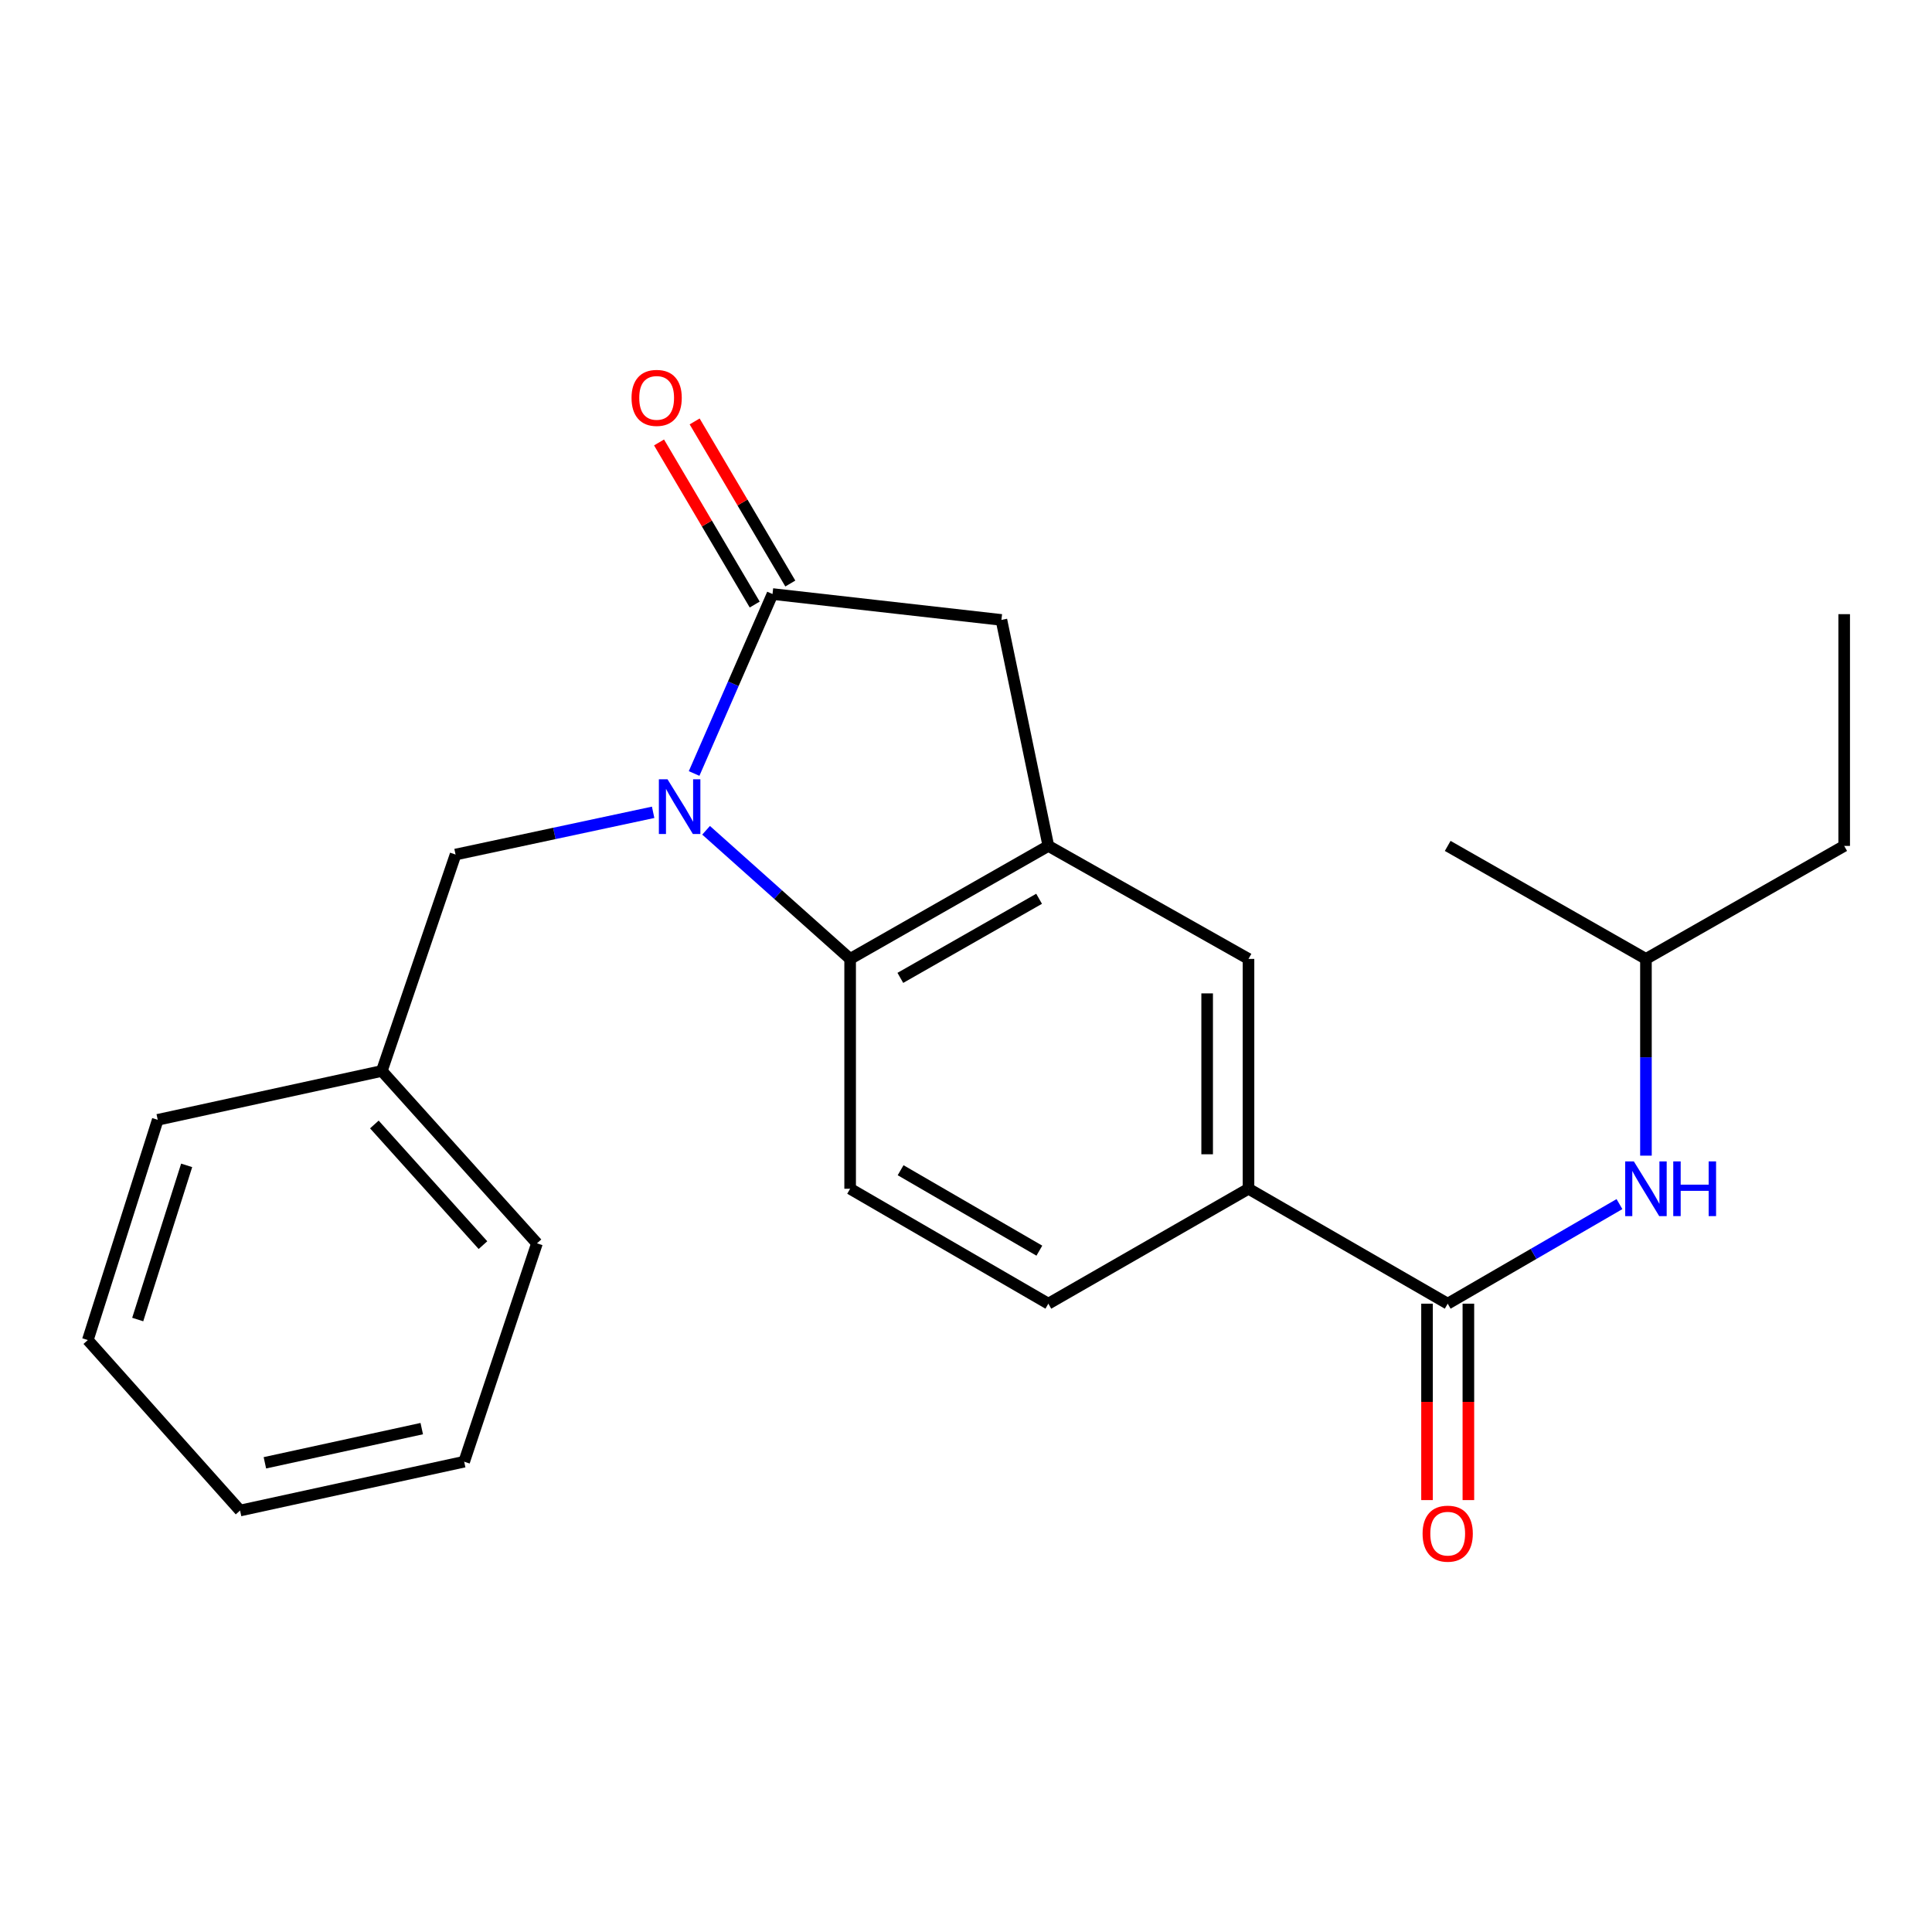 <?xml version='1.0' encoding='iso-8859-1'?>
<svg version='1.1' baseProfile='full'
              xmlns='http://www.w3.org/2000/svg'
                      xmlns:rdkit='http://www.rdkit.org/xml'
                      xmlns:xlink='http://www.w3.org/1999/xlink'
                  xml:space='preserve'
width='1000px' height='1000px' viewBox='0 0 1000 1000'>
<!-- END OF HEADER -->
<rect style='opacity:1.0;fill:#FFFFFF;stroke:none' width='1000' height='1000' x='0' y='0'> </rect>
<path class='bond-0' d='M 359.269,400.36 L 379.561,353.916' style='fill:none;fill-rule:evenodd;stroke:#0000FF;stroke-width:6px;stroke-linecap:butt;stroke-linejoin:miter;stroke-opacity:1' />
<path class='bond-0' d='M 379.561,353.916 L 399.853,307.471' style='fill:none;fill-rule:evenodd;stroke:#000000;stroke-width:6px;stroke-linecap:butt;stroke-linejoin:miter;stroke-opacity:1' />
<path class='bond-1' d='M 365.468,429.754 L 402.748,463.041' style='fill:none;fill-rule:evenodd;stroke:#0000FF;stroke-width:6px;stroke-linecap:butt;stroke-linejoin:miter;stroke-opacity:1' />
<path class='bond-1' d='M 402.748,463.041 L 440.028,496.328' style='fill:none;fill-rule:evenodd;stroke:#000000;stroke-width:6px;stroke-linecap:butt;stroke-linejoin:miter;stroke-opacity:1' />
<path class='bond-9' d='M 338.066,420.452 L 286.932,431.383' style='fill:none;fill-rule:evenodd;stroke:#0000FF;stroke-width:6px;stroke-linecap:butt;stroke-linejoin:miter;stroke-opacity:1' />
<path class='bond-9' d='M 286.932,431.383 L 235.798,442.313' style='fill:none;fill-rule:evenodd;stroke:#000000;stroke-width:6px;stroke-linecap:butt;stroke-linejoin:miter;stroke-opacity:1' />
<path class='bond-4' d='M 399.853,307.471 L 518.334,320.871' style='fill:none;fill-rule:evenodd;stroke:#000000;stroke-width:6px;stroke-linecap:butt;stroke-linejoin:miter;stroke-opacity:1' />
<path class='bond-10' d='M 409.068,302.032 L 384.308,260.082' style='fill:none;fill-rule:evenodd;stroke:#000000;stroke-width:6px;stroke-linecap:butt;stroke-linejoin:miter;stroke-opacity:1' />
<path class='bond-10' d='M 384.308,260.082 L 359.549,218.132' style='fill:none;fill-rule:evenodd;stroke:#FF0000;stroke-width:6px;stroke-linecap:butt;stroke-linejoin:miter;stroke-opacity:1' />
<path class='bond-10' d='M 390.637,312.91 L 365.878,270.96' style='fill:none;fill-rule:evenodd;stroke:#000000;stroke-width:6px;stroke-linecap:butt;stroke-linejoin:miter;stroke-opacity:1' />
<path class='bond-10' d='M 365.878,270.96 L 341.118,229.01' style='fill:none;fill-rule:evenodd;stroke:#FF0000;stroke-width:6px;stroke-linecap:butt;stroke-linejoin:miter;stroke-opacity:1' />
<path class='bond-2' d='M 440.028,496.328 L 542.625,437.842' style='fill:none;fill-rule:evenodd;stroke:#000000;stroke-width:6px;stroke-linecap:butt;stroke-linejoin:miter;stroke-opacity:1' />
<path class='bond-2' d='M 466.016,506.148 L 537.834,465.208' style='fill:none;fill-rule:evenodd;stroke:#000000;stroke-width:6px;stroke-linecap:butt;stroke-linejoin:miter;stroke-opacity:1' />
<path class='bond-8' d='M 440.028,496.328 L 440.028,615.297' style='fill:none;fill-rule:evenodd;stroke:#000000;stroke-width:6px;stroke-linecap:butt;stroke-linejoin:miter;stroke-opacity:1' />
<path class='bond-6' d='M 542.625,437.842 L 646.22,496.328' style='fill:none;fill-rule:evenodd;stroke:#000000;stroke-width:6px;stroke-linecap:butt;stroke-linejoin:miter;stroke-opacity:1' />
<path class='bond-23' d='M 542.625,437.842 L 518.334,320.871' style='fill:none;fill-rule:evenodd;stroke:#000000;stroke-width:6px;stroke-linecap:butt;stroke-linejoin:miter;stroke-opacity:1' />
<path class='bond-3' d='M 749.328,674.782 L 646.22,615.297' style='fill:none;fill-rule:evenodd;stroke:#000000;stroke-width:6px;stroke-linecap:butt;stroke-linejoin:miter;stroke-opacity:1' />
<path class='bond-7' d='M 749.328,674.782 L 793.78,649.012' style='fill:none;fill-rule:evenodd;stroke:#000000;stroke-width:6px;stroke-linecap:butt;stroke-linejoin:miter;stroke-opacity:1' />
<path class='bond-7' d='M 793.78,649.012 L 838.232,623.242' style='fill:none;fill-rule:evenodd;stroke:#0000FF;stroke-width:6px;stroke-linecap:butt;stroke-linejoin:miter;stroke-opacity:1' />
<path class='bond-11' d='M 738.627,674.782 L 738.627,725.613' style='fill:none;fill-rule:evenodd;stroke:#000000;stroke-width:6px;stroke-linecap:butt;stroke-linejoin:miter;stroke-opacity:1' />
<path class='bond-11' d='M 738.627,725.613 L 738.627,776.445' style='fill:none;fill-rule:evenodd;stroke:#FF0000;stroke-width:6px;stroke-linecap:butt;stroke-linejoin:miter;stroke-opacity:1' />
<path class='bond-11' d='M 760.029,674.782 L 760.029,725.613' style='fill:none;fill-rule:evenodd;stroke:#000000;stroke-width:6px;stroke-linecap:butt;stroke-linejoin:miter;stroke-opacity:1' />
<path class='bond-11' d='M 760.029,725.613 L 760.029,776.445' style='fill:none;fill-rule:evenodd;stroke:#FF0000;stroke-width:6px;stroke-linecap:butt;stroke-linejoin:miter;stroke-opacity:1' />
<path class='bond-5' d='M 646.22,615.297 L 542.625,674.782' style='fill:none;fill-rule:evenodd;stroke:#000000;stroke-width:6px;stroke-linecap:butt;stroke-linejoin:miter;stroke-opacity:1' />
<path class='bond-24' d='M 646.22,615.297 L 646.22,496.328' style='fill:none;fill-rule:evenodd;stroke:#000000;stroke-width:6px;stroke-linecap:butt;stroke-linejoin:miter;stroke-opacity:1' />
<path class='bond-24' d='M 624.819,597.452 L 624.819,514.174' style='fill:none;fill-rule:evenodd;stroke:#000000;stroke-width:6px;stroke-linecap:butt;stroke-linejoin:miter;stroke-opacity:1' />
<path class='bond-14' d='M 851.937,598.163 L 851.937,547.246' style='fill:none;fill-rule:evenodd;stroke:#0000FF;stroke-width:6px;stroke-linecap:butt;stroke-linejoin:miter;stroke-opacity:1' />
<path class='bond-14' d='M 851.937,547.246 L 851.937,496.328' style='fill:none;fill-rule:evenodd;stroke:#000000;stroke-width:6px;stroke-linecap:butt;stroke-linejoin:miter;stroke-opacity:1' />
<path class='bond-12' d='M 440.028,615.297 L 542.625,674.782' style='fill:none;fill-rule:evenodd;stroke:#000000;stroke-width:6px;stroke-linecap:butt;stroke-linejoin:miter;stroke-opacity:1' />
<path class='bond-12' d='M 466.152,605.705 L 537.97,647.344' style='fill:none;fill-rule:evenodd;stroke:#000000;stroke-width:6px;stroke-linecap:butt;stroke-linejoin:miter;stroke-opacity:1' />
<path class='bond-13' d='M 235.798,442.313 L 197.632,554.326' style='fill:none;fill-rule:evenodd;stroke:#000000;stroke-width:6px;stroke-linecap:butt;stroke-linejoin:miter;stroke-opacity:1' />
<path class='bond-15' d='M 197.632,554.326 L 277.935,643.547' style='fill:none;fill-rule:evenodd;stroke:#000000;stroke-width:6px;stroke-linecap:butt;stroke-linejoin:miter;stroke-opacity:1' />
<path class='bond-15' d='M 193.77,582.027 L 249.982,644.481' style='fill:none;fill-rule:evenodd;stroke:#000000;stroke-width:6px;stroke-linecap:butt;stroke-linejoin:miter;stroke-opacity:1' />
<path class='bond-16' d='M 197.632,554.326 L 81.647,579.616' style='fill:none;fill-rule:evenodd;stroke:#000000;stroke-width:6px;stroke-linecap:butt;stroke-linejoin:miter;stroke-opacity:1' />
<path class='bond-17' d='M 851.937,496.328 L 954.545,437.842' style='fill:none;fill-rule:evenodd;stroke:#000000;stroke-width:6px;stroke-linecap:butt;stroke-linejoin:miter;stroke-opacity:1' />
<path class='bond-18' d='M 851.937,496.328 L 749.328,437.842' style='fill:none;fill-rule:evenodd;stroke:#000000;stroke-width:6px;stroke-linecap:butt;stroke-linejoin:miter;stroke-opacity:1' />
<path class='bond-20' d='M 277.935,643.547 L 240.256,756.571' style='fill:none;fill-rule:evenodd;stroke:#000000;stroke-width:6px;stroke-linecap:butt;stroke-linejoin:miter;stroke-opacity:1' />
<path class='bond-21' d='M 81.647,579.616 L 45.455,693.615' style='fill:none;fill-rule:evenodd;stroke:#000000;stroke-width:6px;stroke-linecap:butt;stroke-linejoin:miter;stroke-opacity:1' />
<path class='bond-21' d='M 96.616,603.192 L 71.282,682.991' style='fill:none;fill-rule:evenodd;stroke:#000000;stroke-width:6px;stroke-linecap:butt;stroke-linejoin:miter;stroke-opacity:1' />
<path class='bond-19' d='M 954.545,437.842 L 954.545,317.887' style='fill:none;fill-rule:evenodd;stroke:#000000;stroke-width:6px;stroke-linecap:butt;stroke-linejoin:miter;stroke-opacity:1' />
<path class='bond-25' d='M 240.256,756.571 L 124.26,781.849' style='fill:none;fill-rule:evenodd;stroke:#000000;stroke-width:6px;stroke-linecap:butt;stroke-linejoin:miter;stroke-opacity:1' />
<path class='bond-25' d='M 218.3,739.452 L 137.103,757.146' style='fill:none;fill-rule:evenodd;stroke:#000000;stroke-width:6px;stroke-linecap:butt;stroke-linejoin:miter;stroke-opacity:1' />
<path class='bond-22' d='M 45.455,693.615 L 124.26,781.849' style='fill:none;fill-rule:evenodd;stroke:#000000;stroke-width:6px;stroke-linecap:butt;stroke-linejoin:miter;stroke-opacity:1' />
<path  class='atom-0' d='M 345.51 403.363
L 354.79 418.363
Q 355.71 419.843, 357.19 422.523
Q 358.67 425.203, 358.75 425.363
L 358.75 403.363
L 362.51 403.363
L 362.51 431.683
L 358.63 431.683
L 348.67 415.283
Q 347.51 413.363, 346.27 411.163
Q 345.07 408.963, 344.71 408.283
L 344.71 431.683
L 341.03 431.683
L 341.03 403.363
L 345.51 403.363
' fill='#0000FF'/>
<path  class='atom-8' d='M 845.677 601.137
L 854.957 616.137
Q 855.877 617.617, 857.357 620.297
Q 858.837 622.977, 858.917 623.137
L 858.917 601.137
L 862.677 601.137
L 862.677 629.457
L 858.797 629.457
L 848.837 613.057
Q 847.677 611.137, 846.437 608.937
Q 845.237 606.737, 844.877 606.057
L 844.877 629.457
L 841.197 629.457
L 841.197 601.137
L 845.677 601.137
' fill='#0000FF'/>
<path  class='atom-8' d='M 866.077 601.137
L 869.917 601.137
L 869.917 613.177
L 884.397 613.177
L 884.397 601.137
L 888.237 601.137
L 888.237 629.457
L 884.397 629.457
L 884.397 616.377
L 869.917 616.377
L 869.917 629.457
L 866.077 629.457
L 866.077 601.137
' fill='#0000FF'/>
<path  class='atom-11' d='M 326.881 205.941
Q 326.881 199.141, 330.241 195.341
Q 333.601 191.541, 339.881 191.541
Q 346.161 191.541, 349.521 195.341
Q 352.881 199.141, 352.881 205.941
Q 352.881 212.821, 349.481 216.741
Q 346.081 220.621, 339.881 220.621
Q 333.641 220.621, 330.241 216.741
Q 326.881 212.861, 326.881 205.941
M 339.881 217.421
Q 344.201 217.421, 346.521 214.541
Q 348.881 211.621, 348.881 205.941
Q 348.881 200.381, 346.521 197.581
Q 344.201 194.741, 339.881 194.741
Q 335.561 194.741, 333.201 197.541
Q 330.881 200.341, 330.881 205.941
Q 330.881 211.661, 333.201 214.541
Q 335.561 217.421, 339.881 217.421
' fill='#FF0000'/>
<path  class='atom-12' d='M 736.328 793.819
Q 736.328 787.019, 739.688 783.219
Q 743.048 779.419, 749.328 779.419
Q 755.608 779.419, 758.968 783.219
Q 762.328 787.019, 762.328 793.819
Q 762.328 800.699, 758.928 804.619
Q 755.528 808.499, 749.328 808.499
Q 743.088 808.499, 739.688 804.619
Q 736.328 800.739, 736.328 793.819
M 749.328 805.299
Q 753.648 805.299, 755.968 802.419
Q 758.328 799.499, 758.328 793.819
Q 758.328 788.259, 755.968 785.459
Q 753.648 782.619, 749.328 782.619
Q 745.008 782.619, 742.648 785.419
Q 740.328 788.219, 740.328 793.819
Q 740.328 799.539, 742.648 802.419
Q 745.008 805.299, 749.328 805.299
' fill='#FF0000'/>
</svg>
